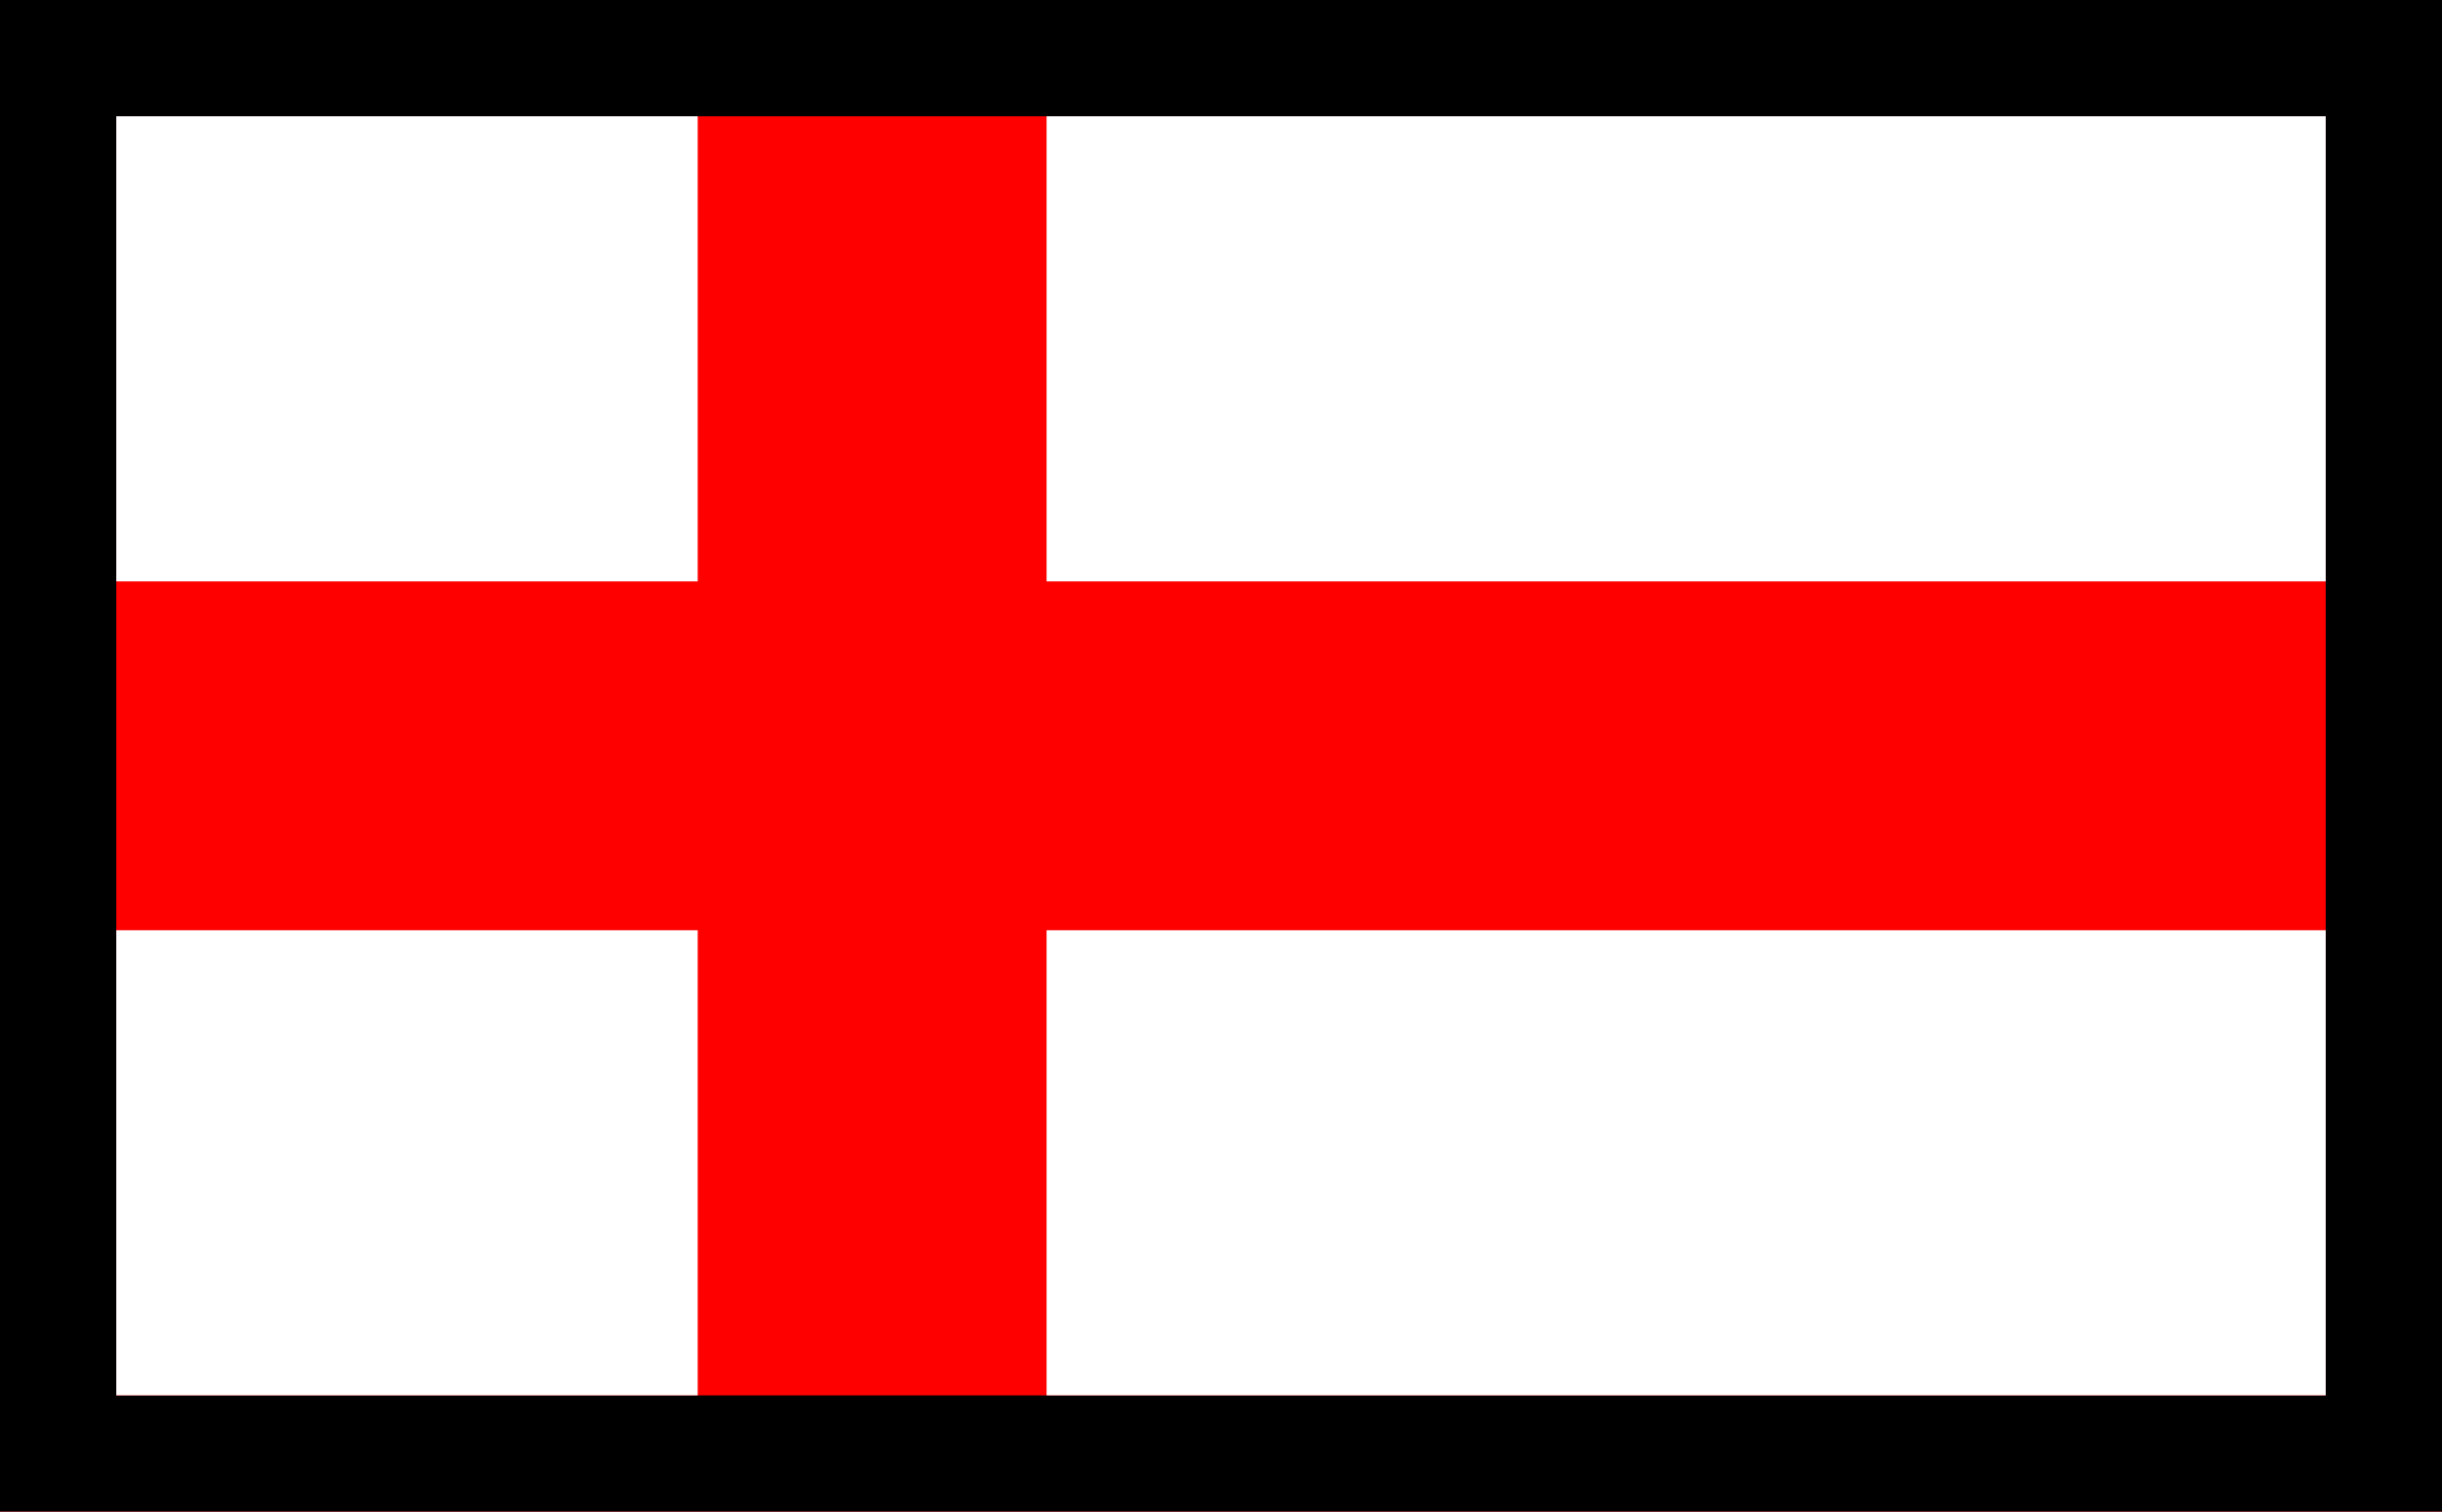 <svg width="21" height="13" viewBox="0 0 21 13" fill="none" xmlns="http://www.w3.org/2000/svg">
<path d="M0 0H21V13H0V0Z" fill="#FF0000"/>
<path d="M0 0H21V13H0V0ZM1 1V12H20V1H1Z" fill="black"/>
<path d="M9 8H20V12H9V8Z" fill="white"/>
<path d="M9 1H20V5H9V1Z" fill="white"/>
<path d="M1 8H6V12H1V8Z" fill="white"/>
<path d="M1 1H6V5H1V1Z" fill="white"/>
</svg>
